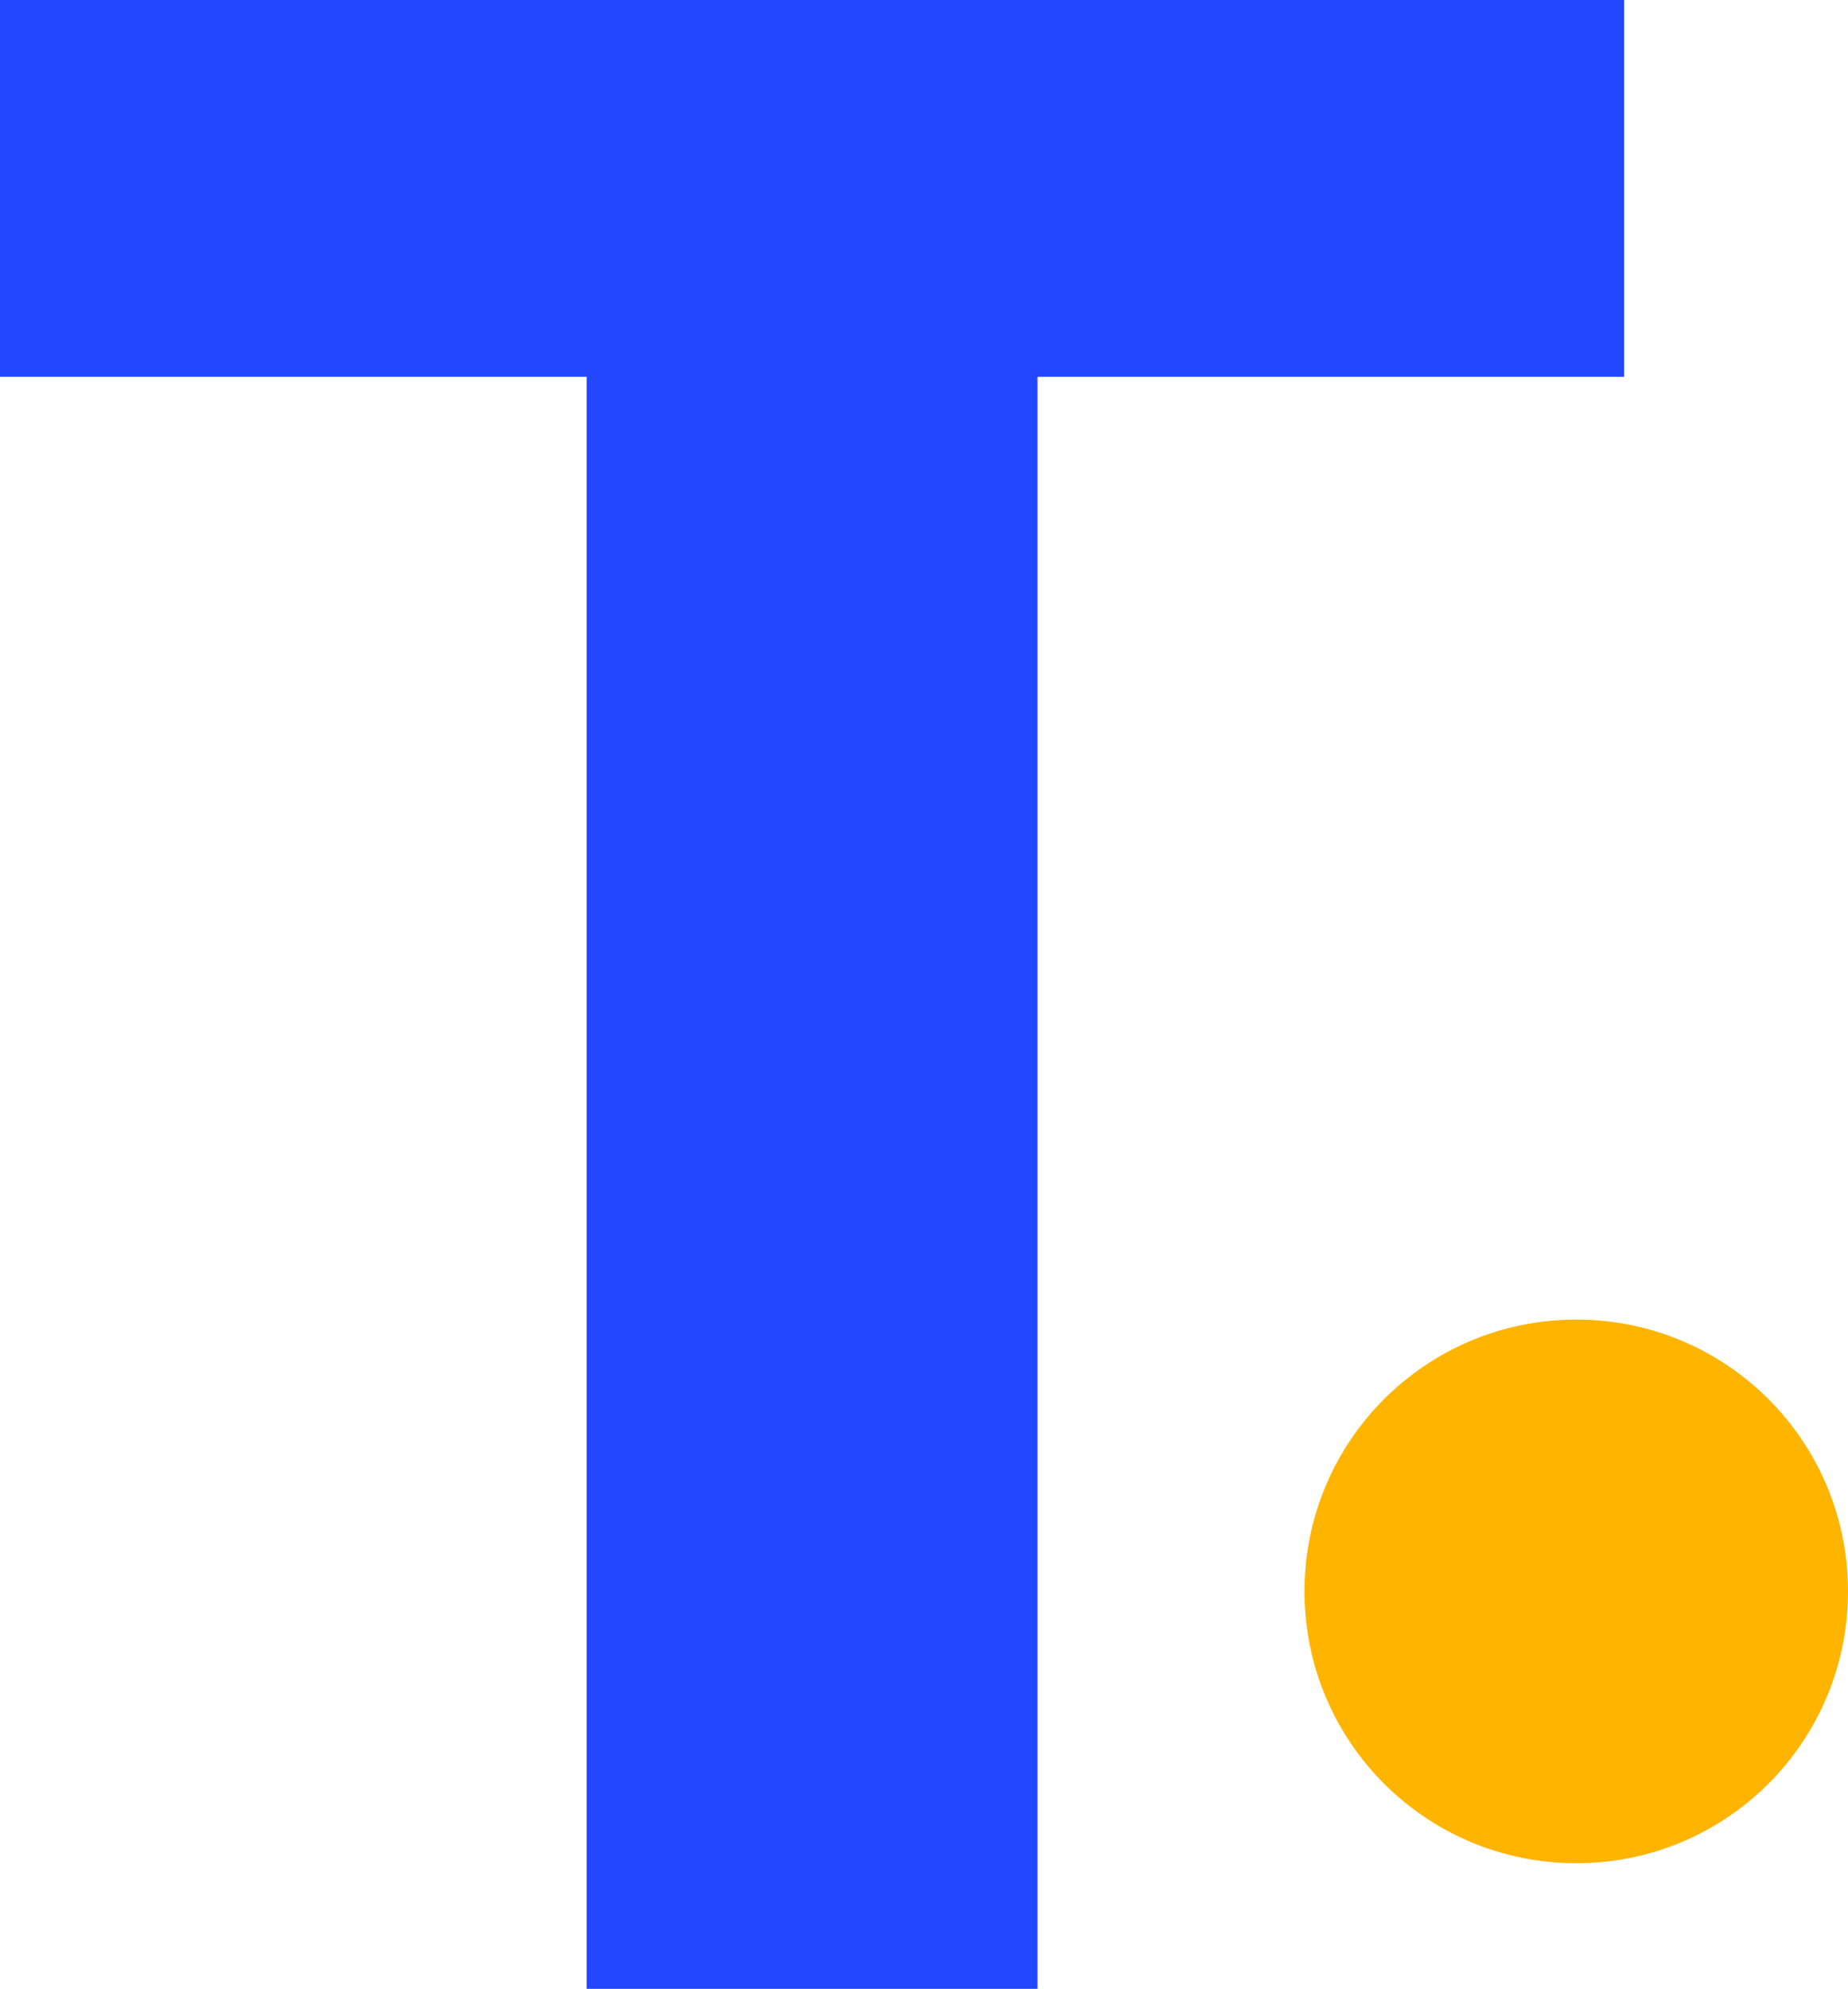 <svg version="1.2" xmlns="http://www.w3.org/2000/svg" viewBox="0 0 1457 1568" width="1457" height="1568">
	<title>trip-com-logo-svg</title>
	<defs>
		<clipPath clipPathUnits="userSpaceOnUse" id="cp1">
			<path d="m0-3371.24h8759.3v8758.01h-8759.3z"/>
		</clipPath>
	</defs>
	<style>
		.s0 { fill: #ffb400 } 
		.s1 { fill: #2346ff } 
	</style>
	<g id="Layer">
		<g id="Layer-1">
			<g id="Clip-Path" clip-path="url(#cp1)">
				<g id="Layer">
					<path id="Layer" class="s0" d="m1242.8 1468.6c-118.5 0-214.3-95.8-214.3-214.3 0-118.4 95.8-214.2 214.3-214.2 118.4 0 214.2 95.8 214.2 214.2 0 118.5-95.8 214.3-214.2 214.3z"/>
					<path id="Layer" class="s1" d="m1280.5 0v297h-462.5v1270.6h-355.5v-1270.6h-462.5v-297z"/>
				</g>
			</g>
		</g>
	</g>
</svg>